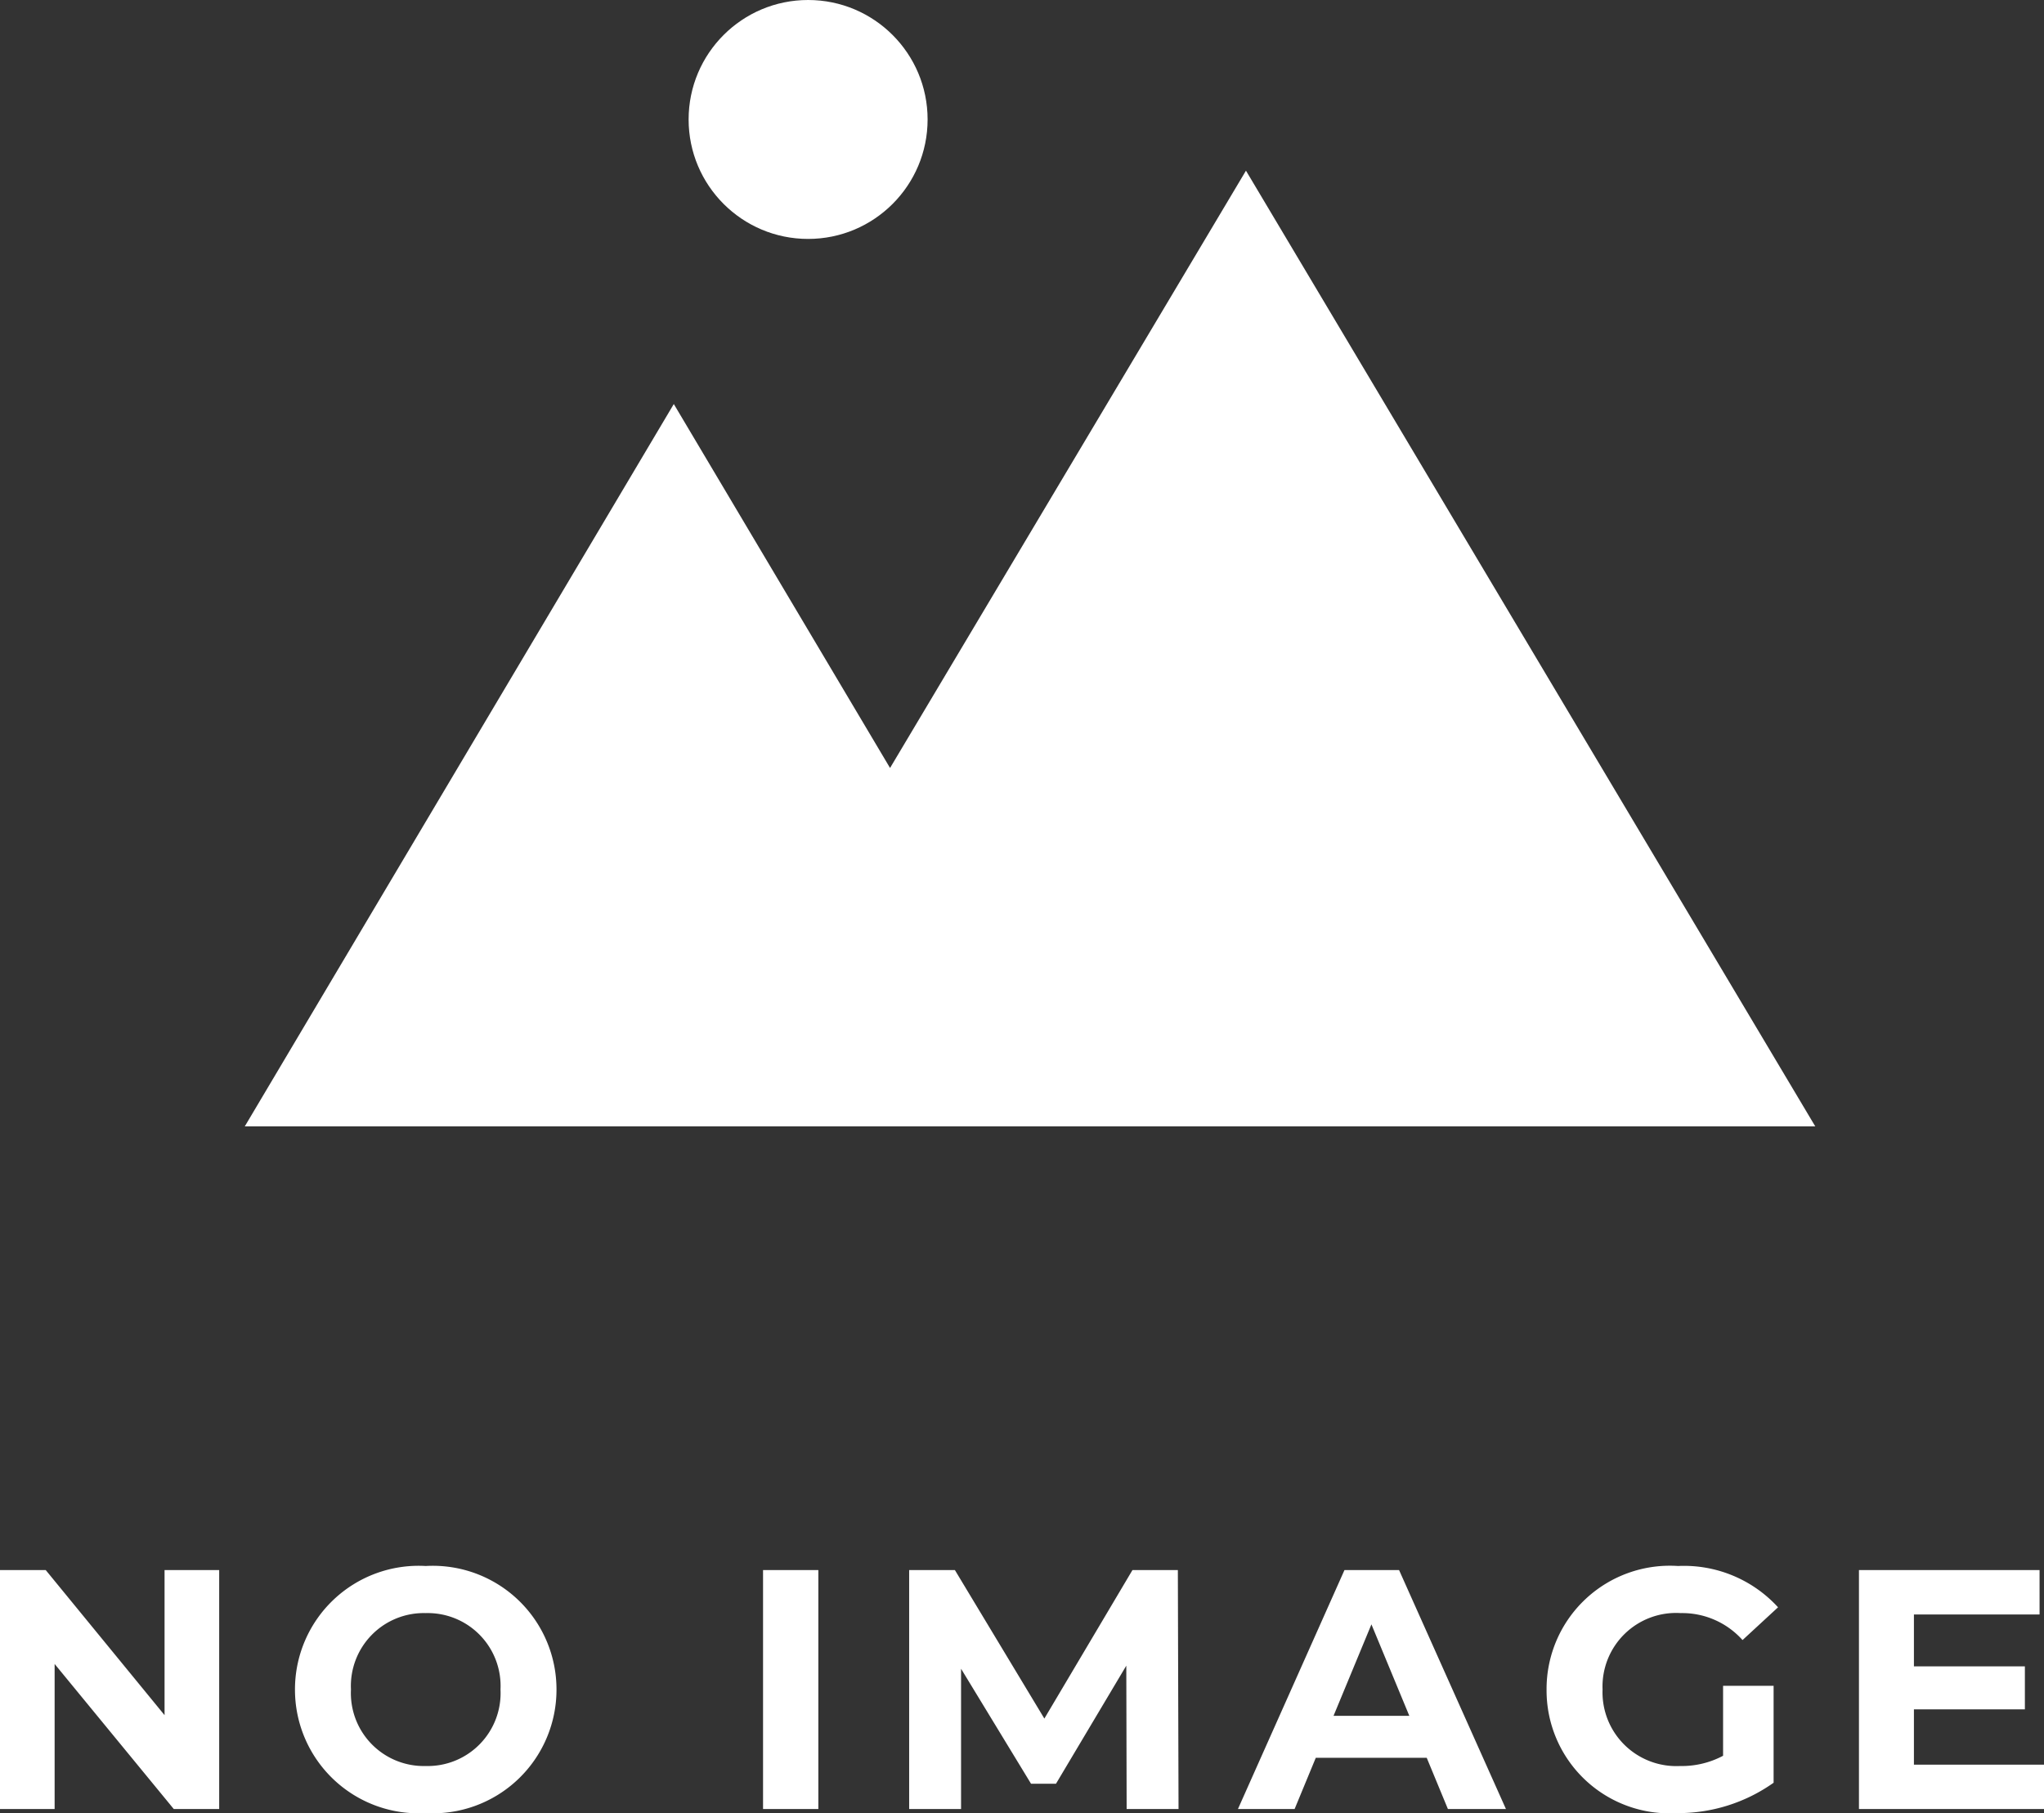 <svg xmlns="http://www.w3.org/2000/svg" width="59.87" height="53.12" viewBox="0 0 59.87 53.12">
  <rect x="0" y="0" width="59.87" height="53.12" fill="#333333" stroke="none"/>
  <g id="グループ_2108" data-name="グループ 2108" transform="translate(-601.83 -1007)">
    <g id="グループ_2107" data-name="グループ 2107" transform="translate(-16 -30)">
      <path id="合体_1" data-name="合体 1" d="M20.864,0H0L16.675,28,27.1,10.5l6.334,10.663L46,0Z" transform="translate(671 1070) rotate(180)" fill="#fff"/>
      <circle id="楕円形_228" data-name="楕円形 228" cx="3.5" cy="3.5" r="3.5" transform="translate(638 1037)" fill="#fff"/>
    </g>
    <path id="パス_2876" data-name="パス 2876" d="M5.65-7v4.25L2.17-7H.83V0h1.6V-4.25L5.92,0H7.25V-7ZM13.3.12A3.622,3.622,0,0,0,17.13-3.5,3.622,3.622,0,0,0,13.3-7.12,3.622,3.622,0,0,0,9.47-3.5,3.622,3.622,0,0,0,13.3.12Zm0-1.38A2.135,2.135,0,0,1,11.11-3.5,2.135,2.135,0,0,1,13.3-5.74,2.135,2.135,0,0,1,15.49-3.5,2.135,2.135,0,0,1,13.3-1.26ZM23.18,0H24.8V-7H23.18ZM35.35,0l-.02-7H34L31.42-2.65,28.8-7H27.46V0h1.52V-4.11L31.03-.74h.73L33.82-4.2,33.83,0Zm7.89,0h1.7L41.81-7h-1.6L37.09,0h1.66l.62-1.5h3.25ZM39.89-2.73,41-5.41l1.11,2.68ZM51.3-1.56a2.572,2.572,0,0,1-1.26.3A2.161,2.161,0,0,1,47.77-3.5a2.155,2.155,0,0,1,2.29-2.24,2.369,2.369,0,0,1,1.81.79l1.04-.96a3.732,3.732,0,0,0-2.93-1.21A3.611,3.611,0,0,0,46.13-3.5,3.6,3.6,0,0,0,49.95.12a4.83,4.83,0,0,0,2.83-.89V-3.61H51.3Zm5.59.26V-2.92h3.25V-4.18H56.89V-5.7h3.68V-7H55.28V0H60.7V-1.3Z" transform="translate(601 1060)" fill="#fff"/>
  </g>
</svg>
